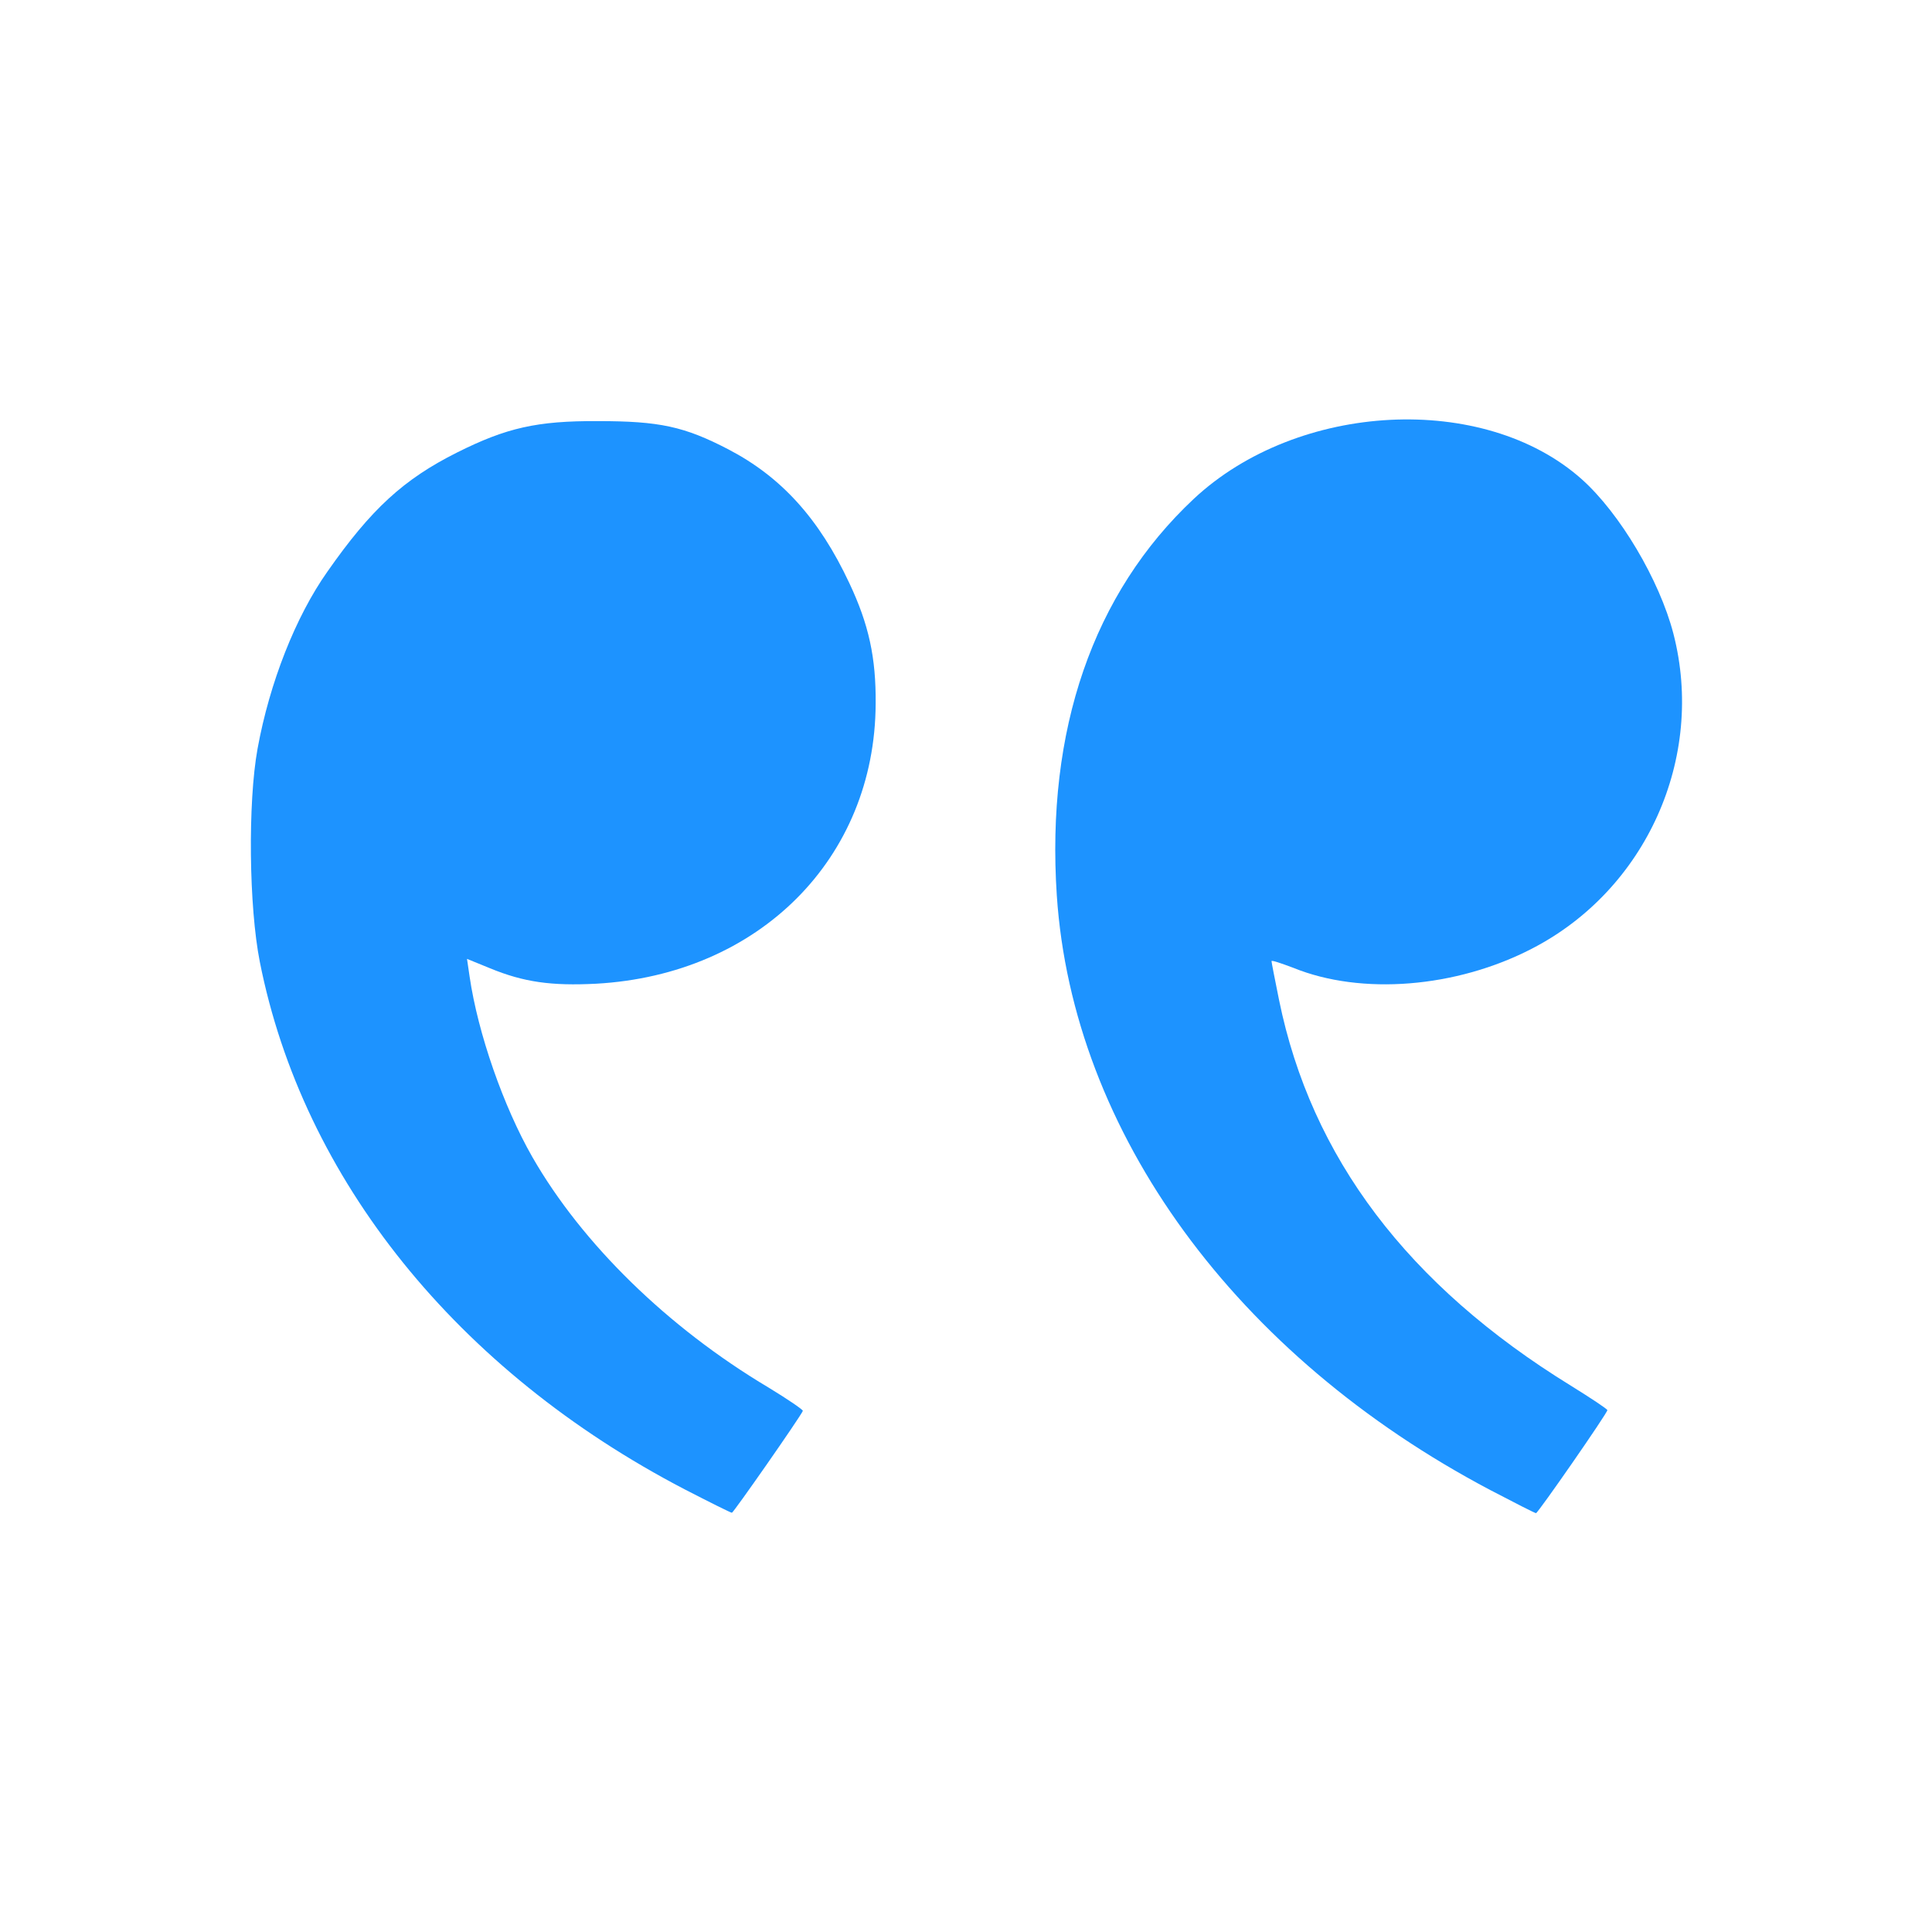 <?xml version="1.0" encoding="UTF-8"?> <svg xmlns="http://www.w3.org/2000/svg" width="29" height="29" viewBox="0 0 29 29" fill="none"><path d="M10.278 22.356C6.863 20.578 4.546 17.7 3.9 14.438C3.736 13.611 3.719 12.048 3.866 11.238C4.047 10.246 4.438 9.255 4.914 8.581C5.571 7.641 6.058 7.194 6.863 6.791C7.599 6.423 8.058 6.316 8.975 6.321C9.898 6.321 10.272 6.401 10.935 6.746C11.728 7.16 12.294 7.783 12.748 8.751C13.042 9.374 13.15 9.873 13.144 10.564C13.133 12.886 11.394 14.63 8.947 14.766C8.279 14.8 7.865 14.744 7.355 14.534L7.01 14.393L7.049 14.659C7.174 15.514 7.559 16.613 7.99 17.366C8.737 18.669 10.023 19.926 11.535 20.827C11.824 21.003 12.056 21.161 12.051 21.178C12.005 21.28 11.009 22.707 10.986 22.707C10.969 22.707 10.652 22.549 10.278 22.356Z" fill="#1D93FF"></path><path d="M22.371 22.367C18.548 20.351 16.101 16.998 15.863 13.441C15.699 10.96 16.407 8.904 17.919 7.488C19.482 6.027 22.275 5.885 23.742 7.193C24.314 7.703 24.909 8.706 25.118 9.51C25.6 11.373 24.71 13.356 22.994 14.24C21.856 14.829 20.434 14.942 19.415 14.528C19.233 14.46 19.086 14.409 19.086 14.427C19.086 14.444 19.137 14.704 19.199 15.01C19.681 17.372 21.131 19.292 23.578 20.799C23.878 20.985 24.127 21.15 24.127 21.167C24.127 21.212 23.085 22.713 23.056 22.713C23.04 22.713 22.728 22.554 22.371 22.367Z" fill="#1D93FF"></path></svg> 